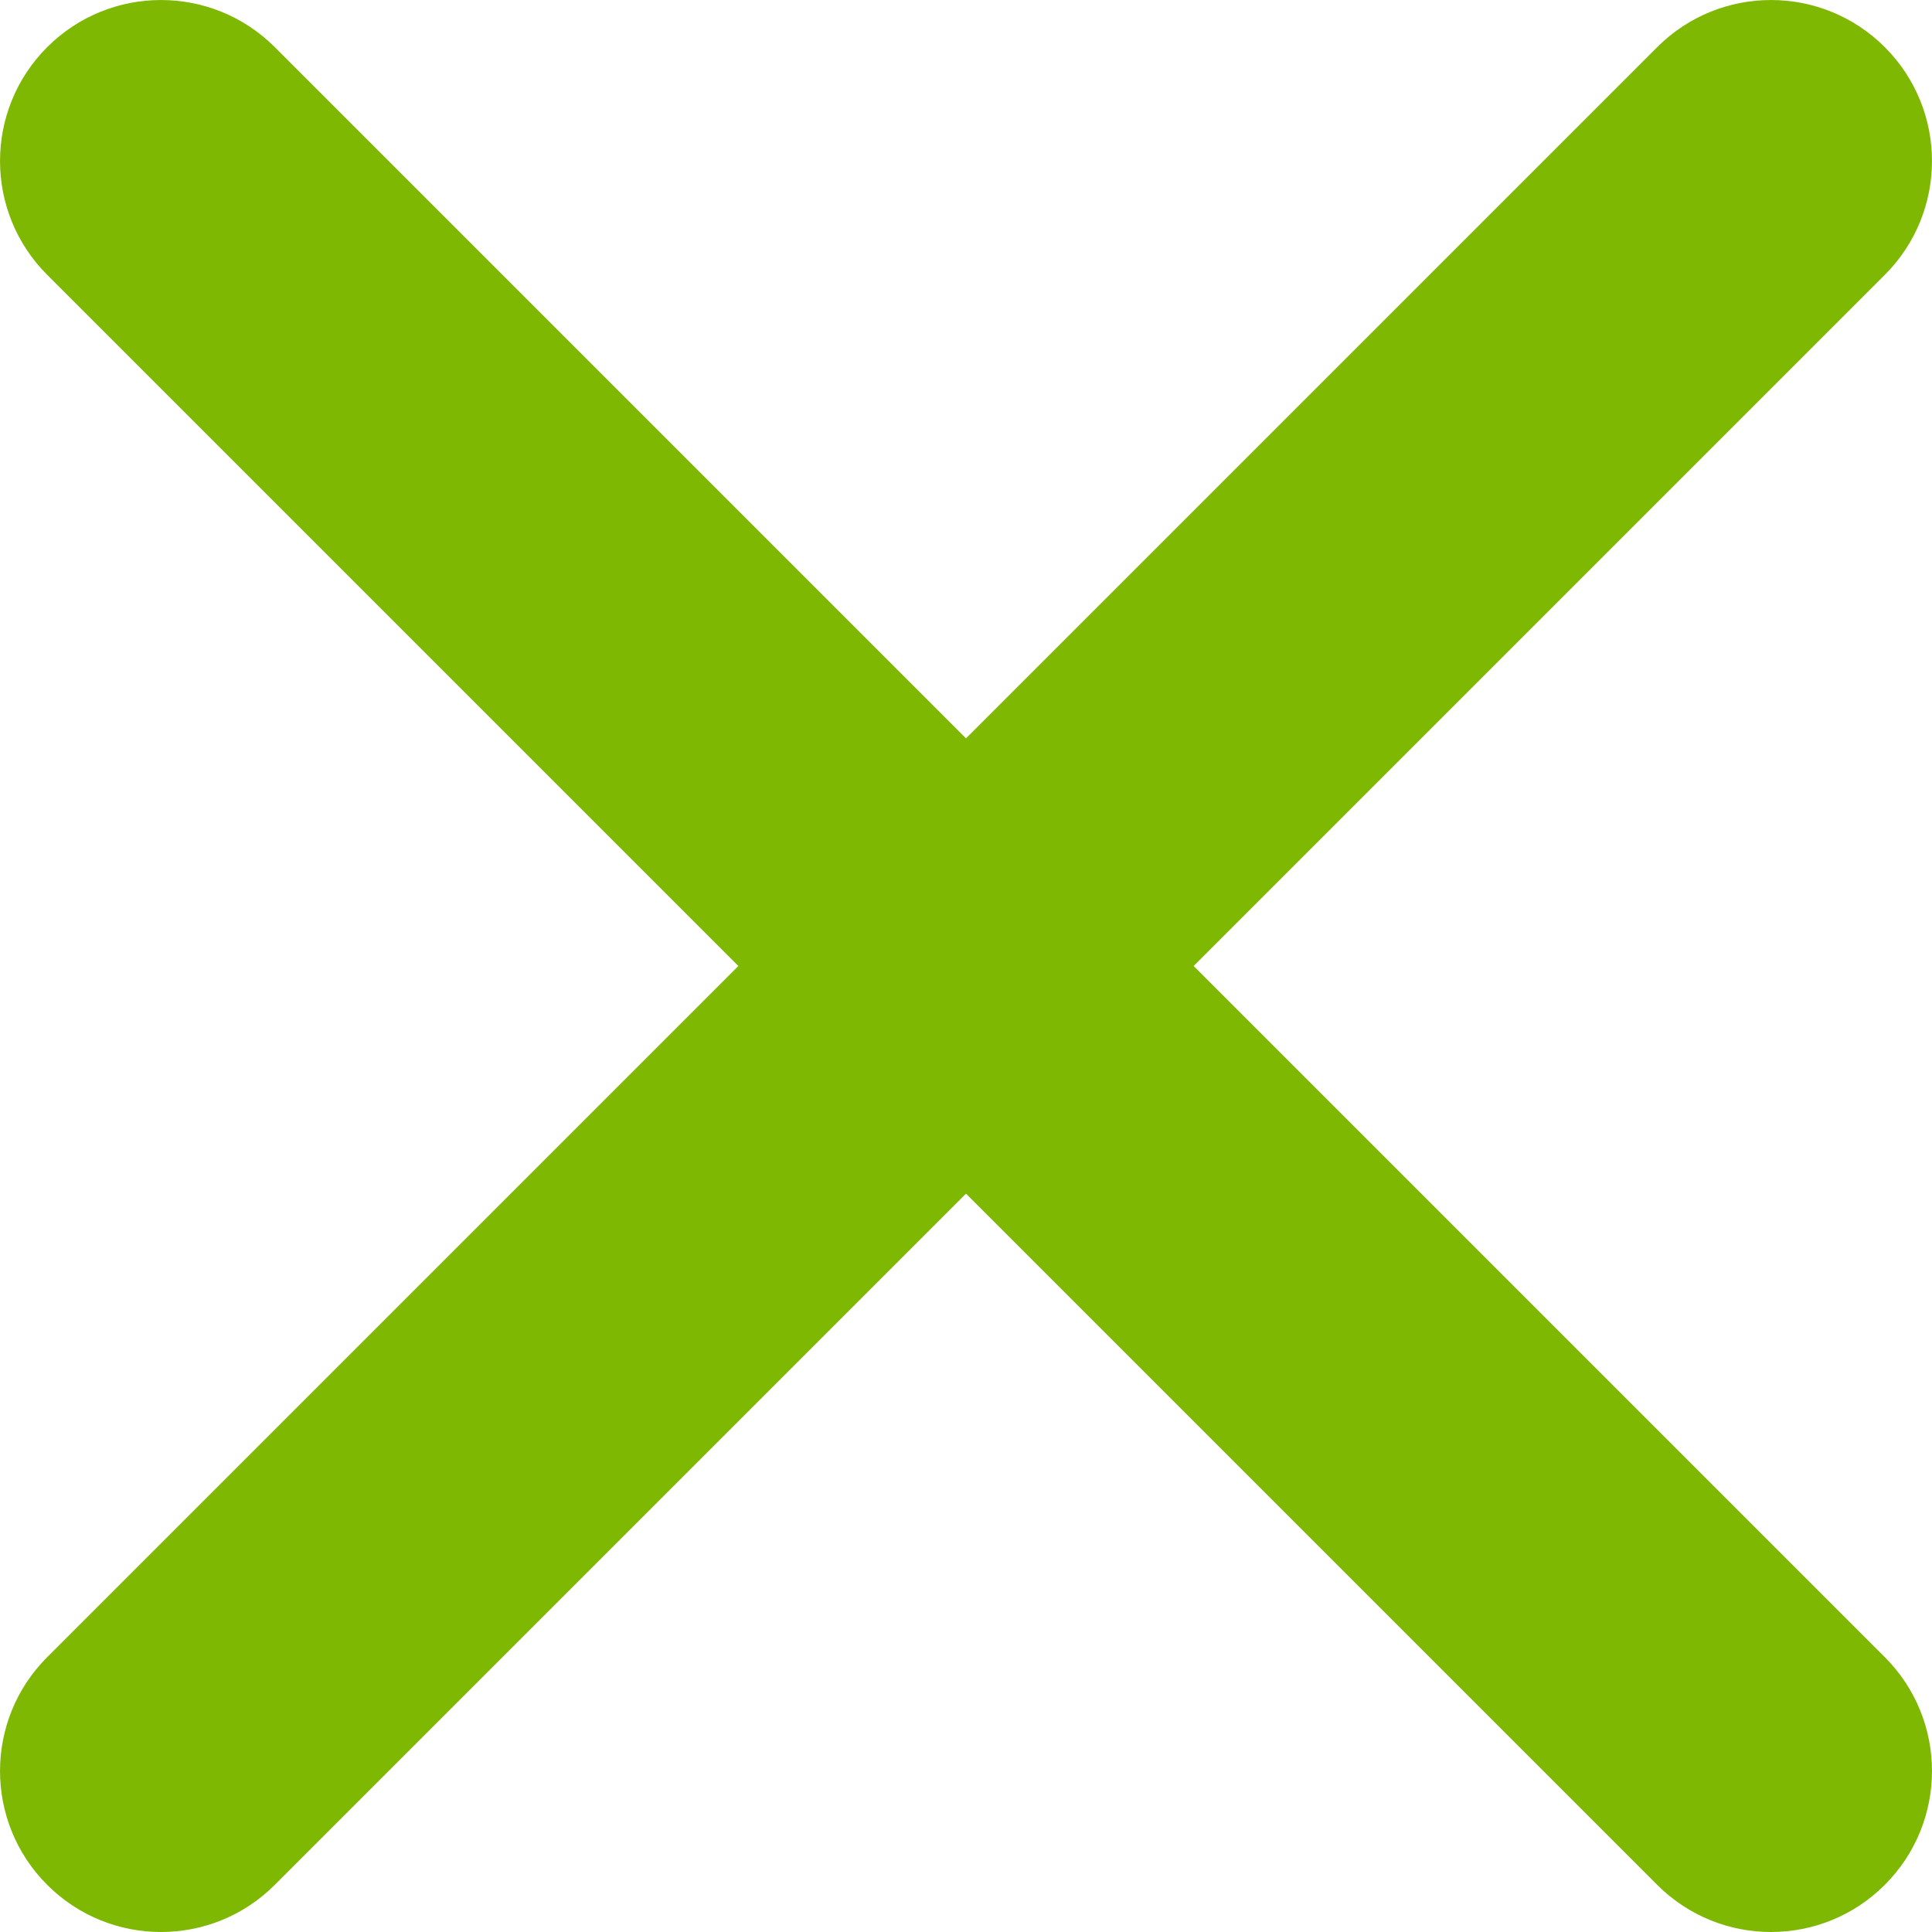<?xml version="1.0" encoding="UTF-8"?><svg id="a" xmlns="http://www.w3.org/2000/svg" viewBox="0 0 24 24"><defs><style>.d{fill:#7eb802;}</style></defs><path class="d" d="m14.828,12L23.414,3.414c.781-.781.781-2.047,0-2.828-.781-.781-2.047-.781-2.828,0l-8.586,8.586L3.414.586C2.633-.195,1.367-.195.586.586-.195,1.367-.195,2.633.586,3.414l8.586,8.586L.586,20.586c-.781.781-.781,2.047,0,2.828.391.391.902.586,1.414.586s1.023-.195,1.414-.586l8.586-8.586,8.586,8.586c.391.391.902.586,1.414.586s1.023-.195,1.414-.586c.781-.781.781-2.047,0-2.828l-8.586-8.586Z"/></svg>